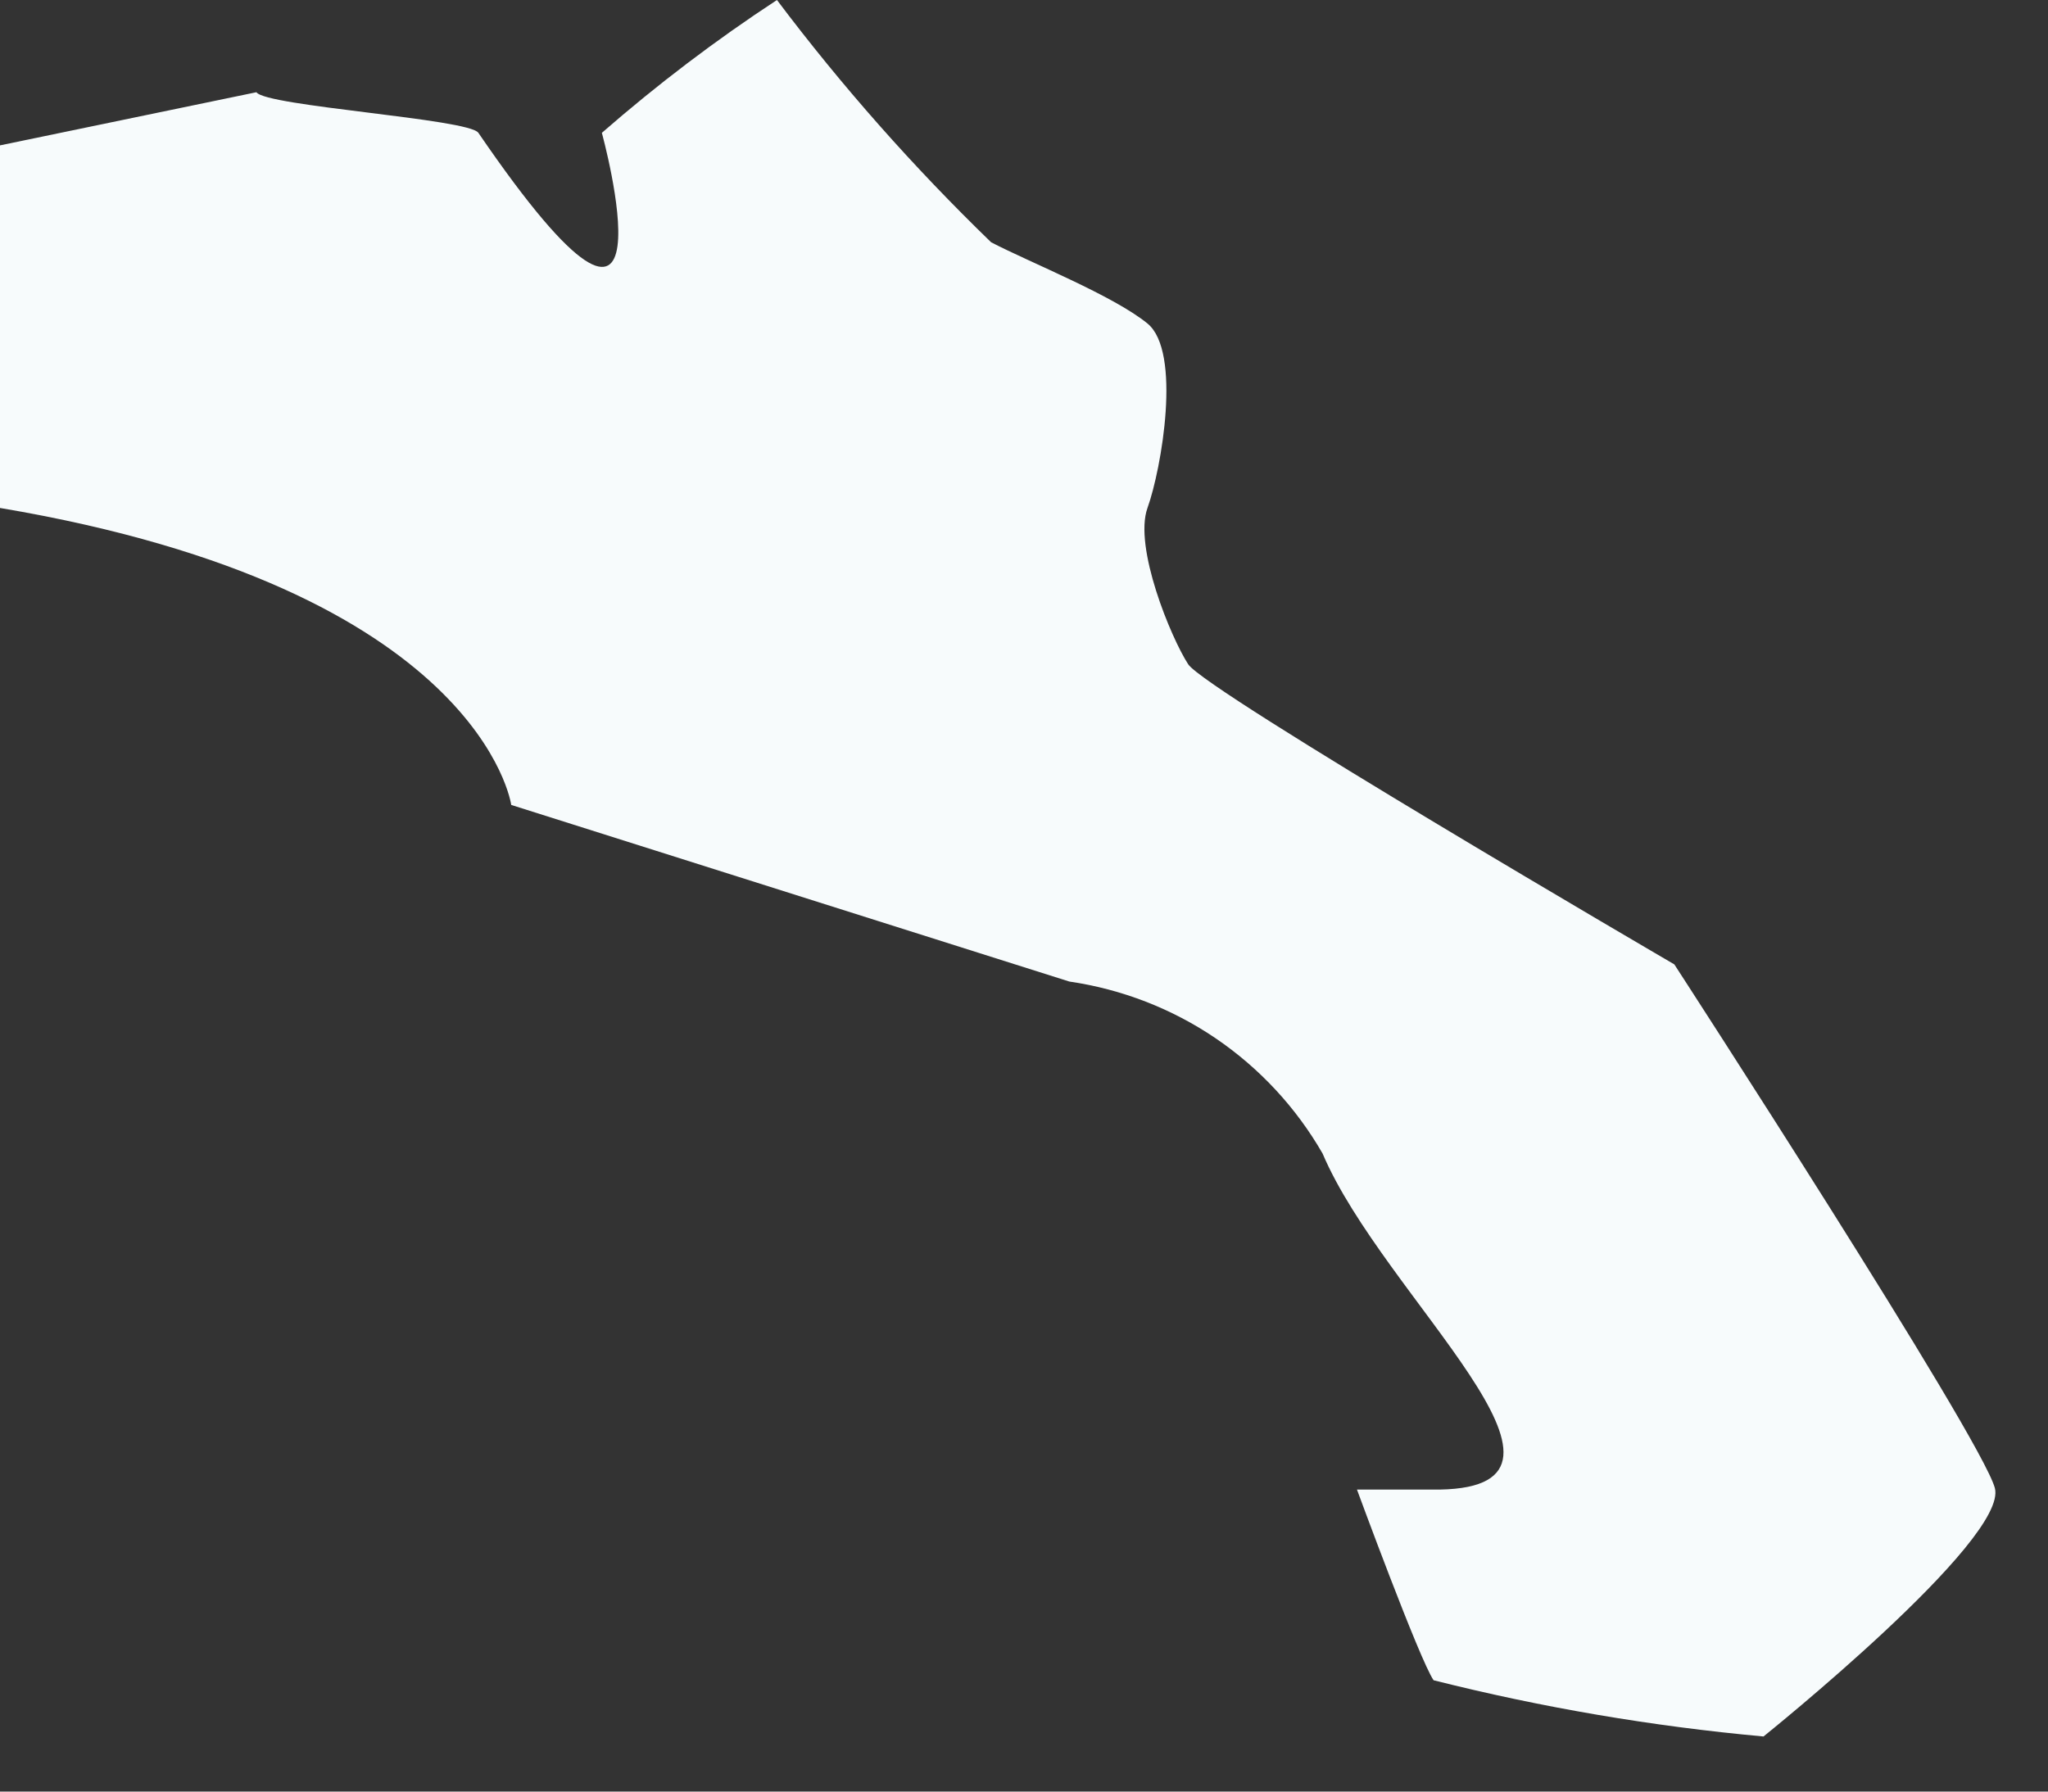 <?xml version="1.0" encoding="utf-8"?>
<svg xmlns="http://www.w3.org/2000/svg" fill="none" height="100%" overflow="visible" preserveAspectRatio="none" style="display: block;" viewBox="0 0 24 21" width="100%">
<rect x="0" y="0" width="24" height="21" fill="#333333" stroke="none"/>
<path d="M20.666 20.354C20.666 20.354 23.542 18.046 23.377 17.441C23.212 16.837 19.621 11.304 19.621 11.304C19.621 11.304 14.125 8.098 13.924 7.786C13.722 7.475 13.283 6.412 13.447 5.954C13.612 5.496 13.85 4.122 13.447 3.792C13.044 3.463 12.073 3.078 11.615 2.84C10.706 1.96 9.866 1.011 9.105 0C8.386 0.471 7.701 0.992 7.053 1.557C7.053 1.557 8.024 5.093 5.606 1.557C5.496 1.392 3.114 1.246 3.005 1.081L0 1.704V5.954C5.643 6.907 5.991 9.435 5.991 9.435L12.531 11.505C13.146 11.595 13.733 11.822 14.247 12.171C14.761 12.521 15.189 12.982 15.499 13.521C16.214 15.206 18.907 17.423 16.873 17.46H15.902C15.902 17.46 16.635 19.456 16.8 19.695C18.07 20.015 19.362 20.235 20.666 20.354Z" fill="#F7FBFC" id="Vector"/>
</svg>